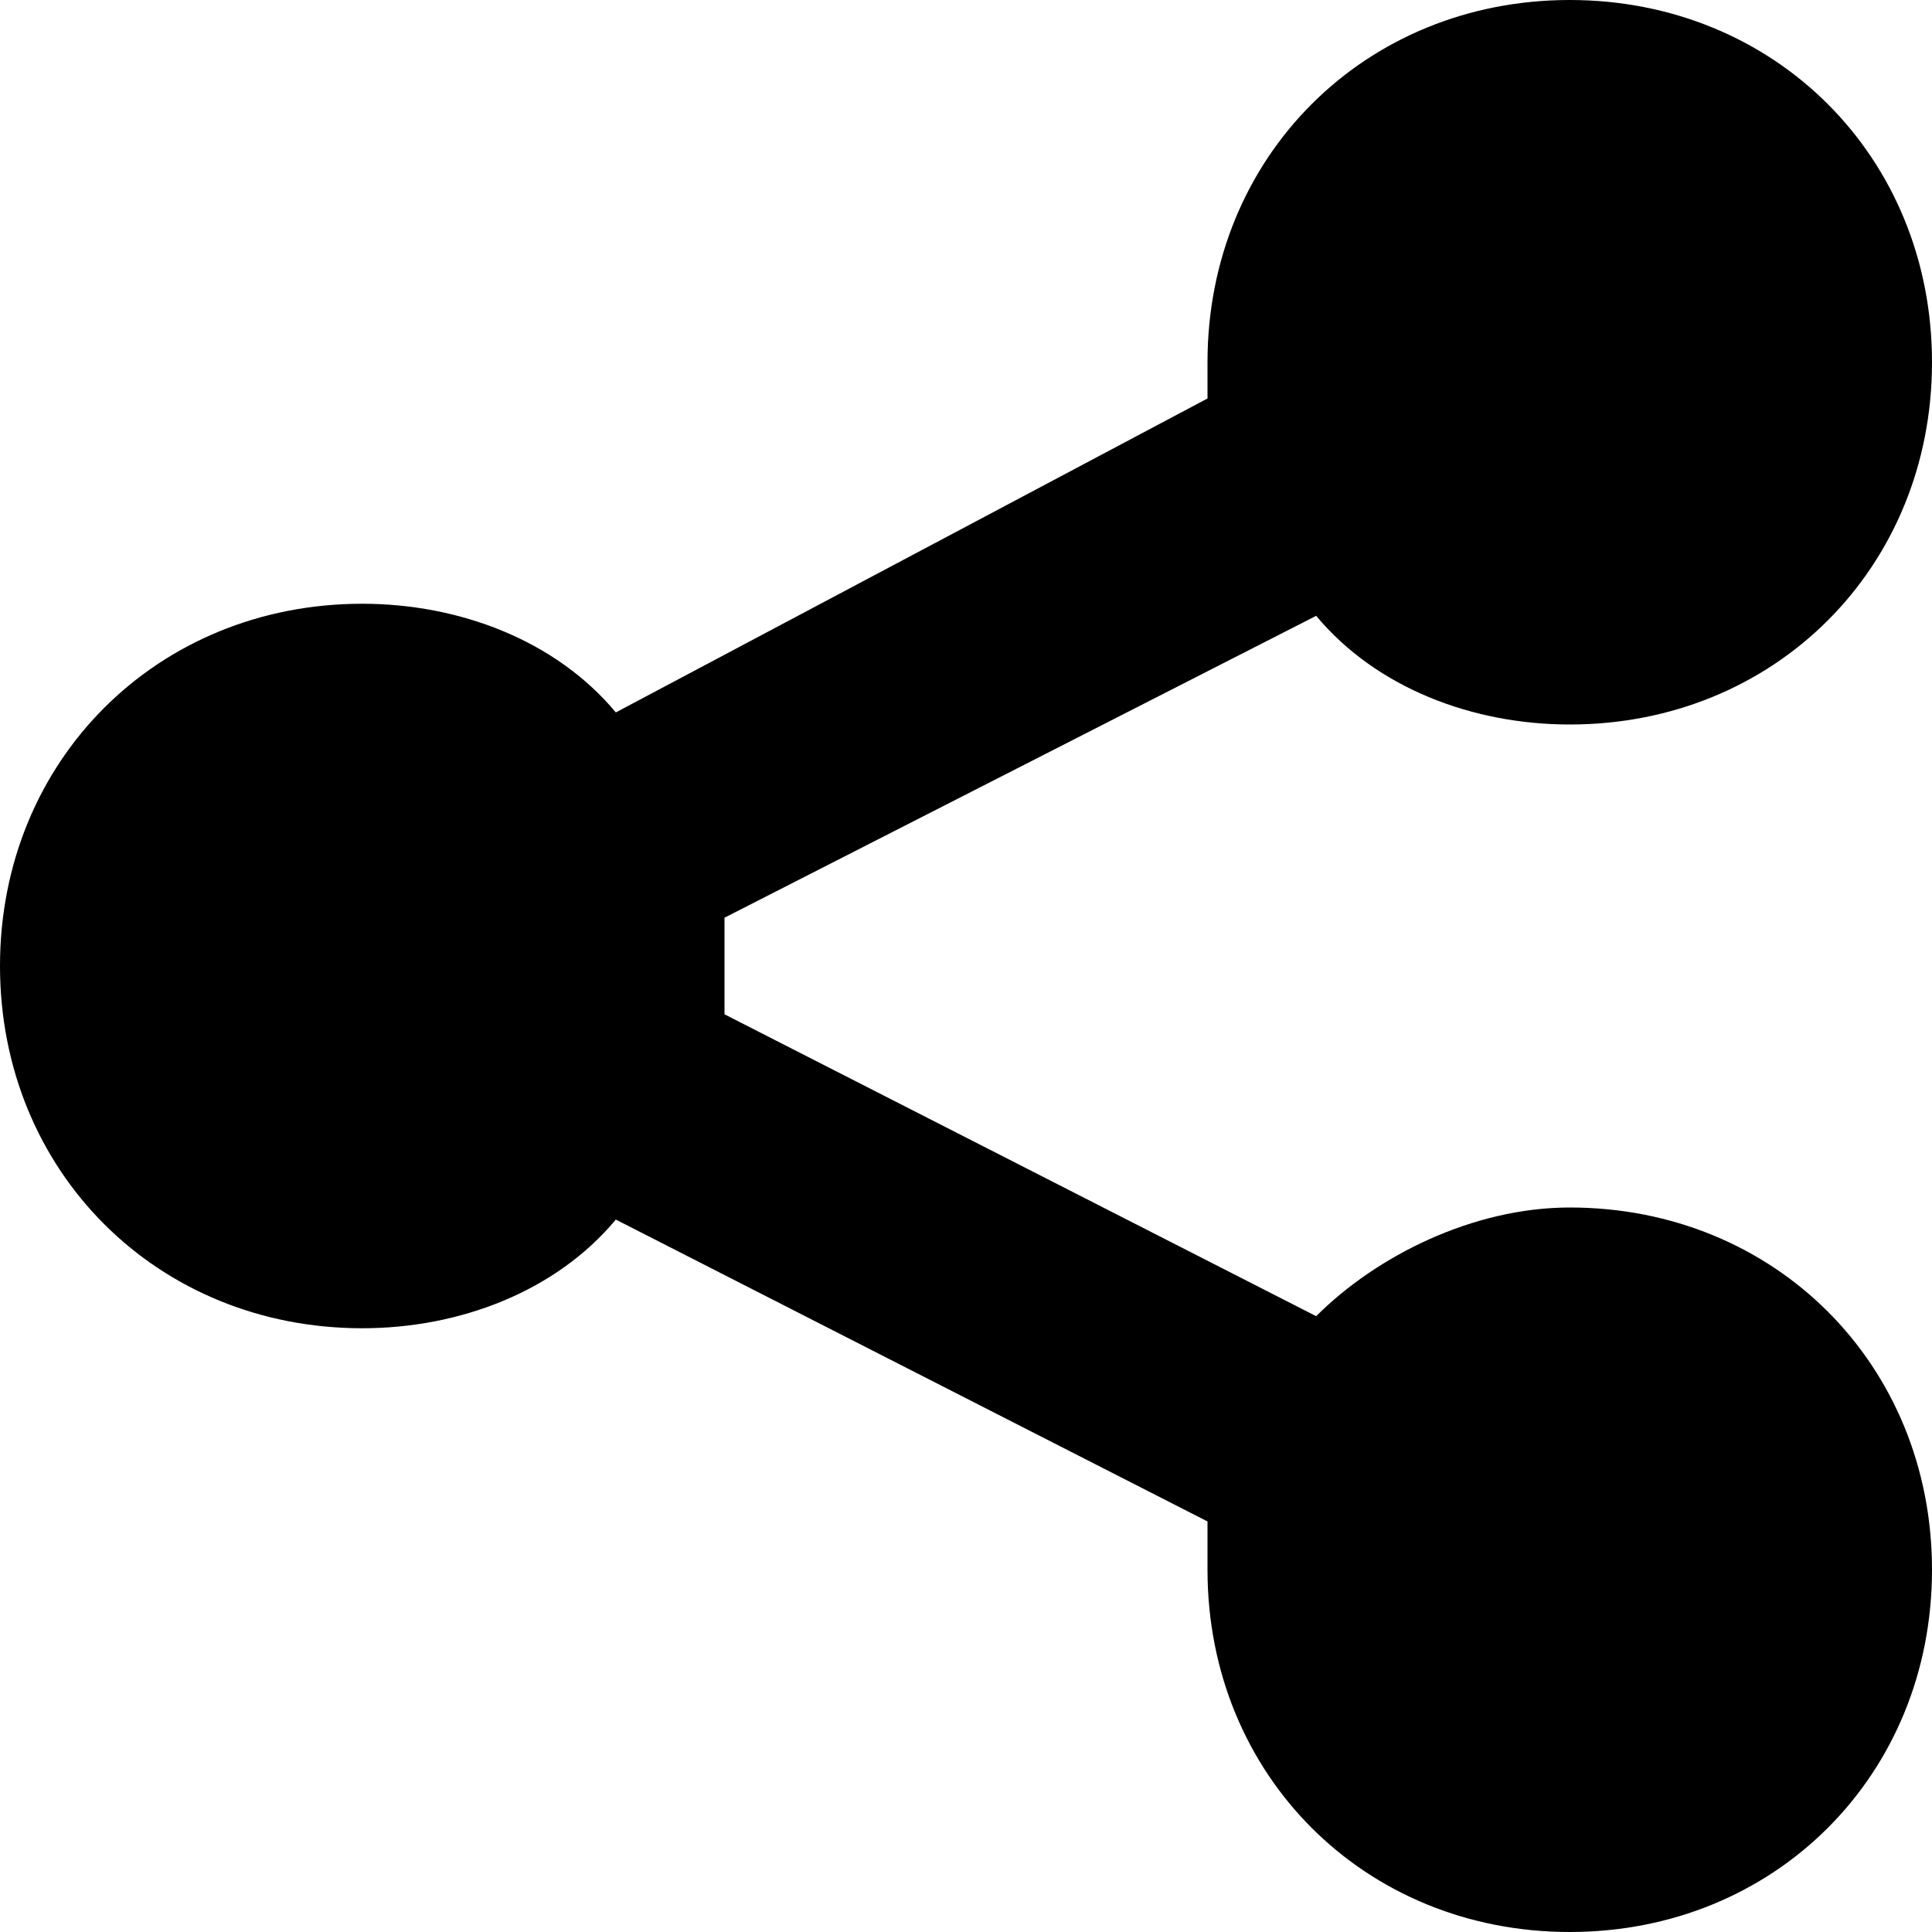 <svg xmlns="http://www.w3.org/2000/svg" viewBox="0 0 16 16"><path d="M10 3.3V3c0-1.7 1.3-3 3-3s3 1.3 3 3-1.3 3-3 3c-.8 0-1.6-.3-2.1-.9L6 7.6v.8l4.9 2.5c.5-.5 1.3-.9 2.1-.9 1.7 0 3 1.3 3 3s-1.3 3-3 3-3-1.3-3-3v-.4l-4.9-2.5c-.5.6-1.3.9-2.1.9-1.7 0-3-1.3-3-3s1.3-3 3-3c.8 0 1.6.3 2.1.9L10 3.3"/></svg>